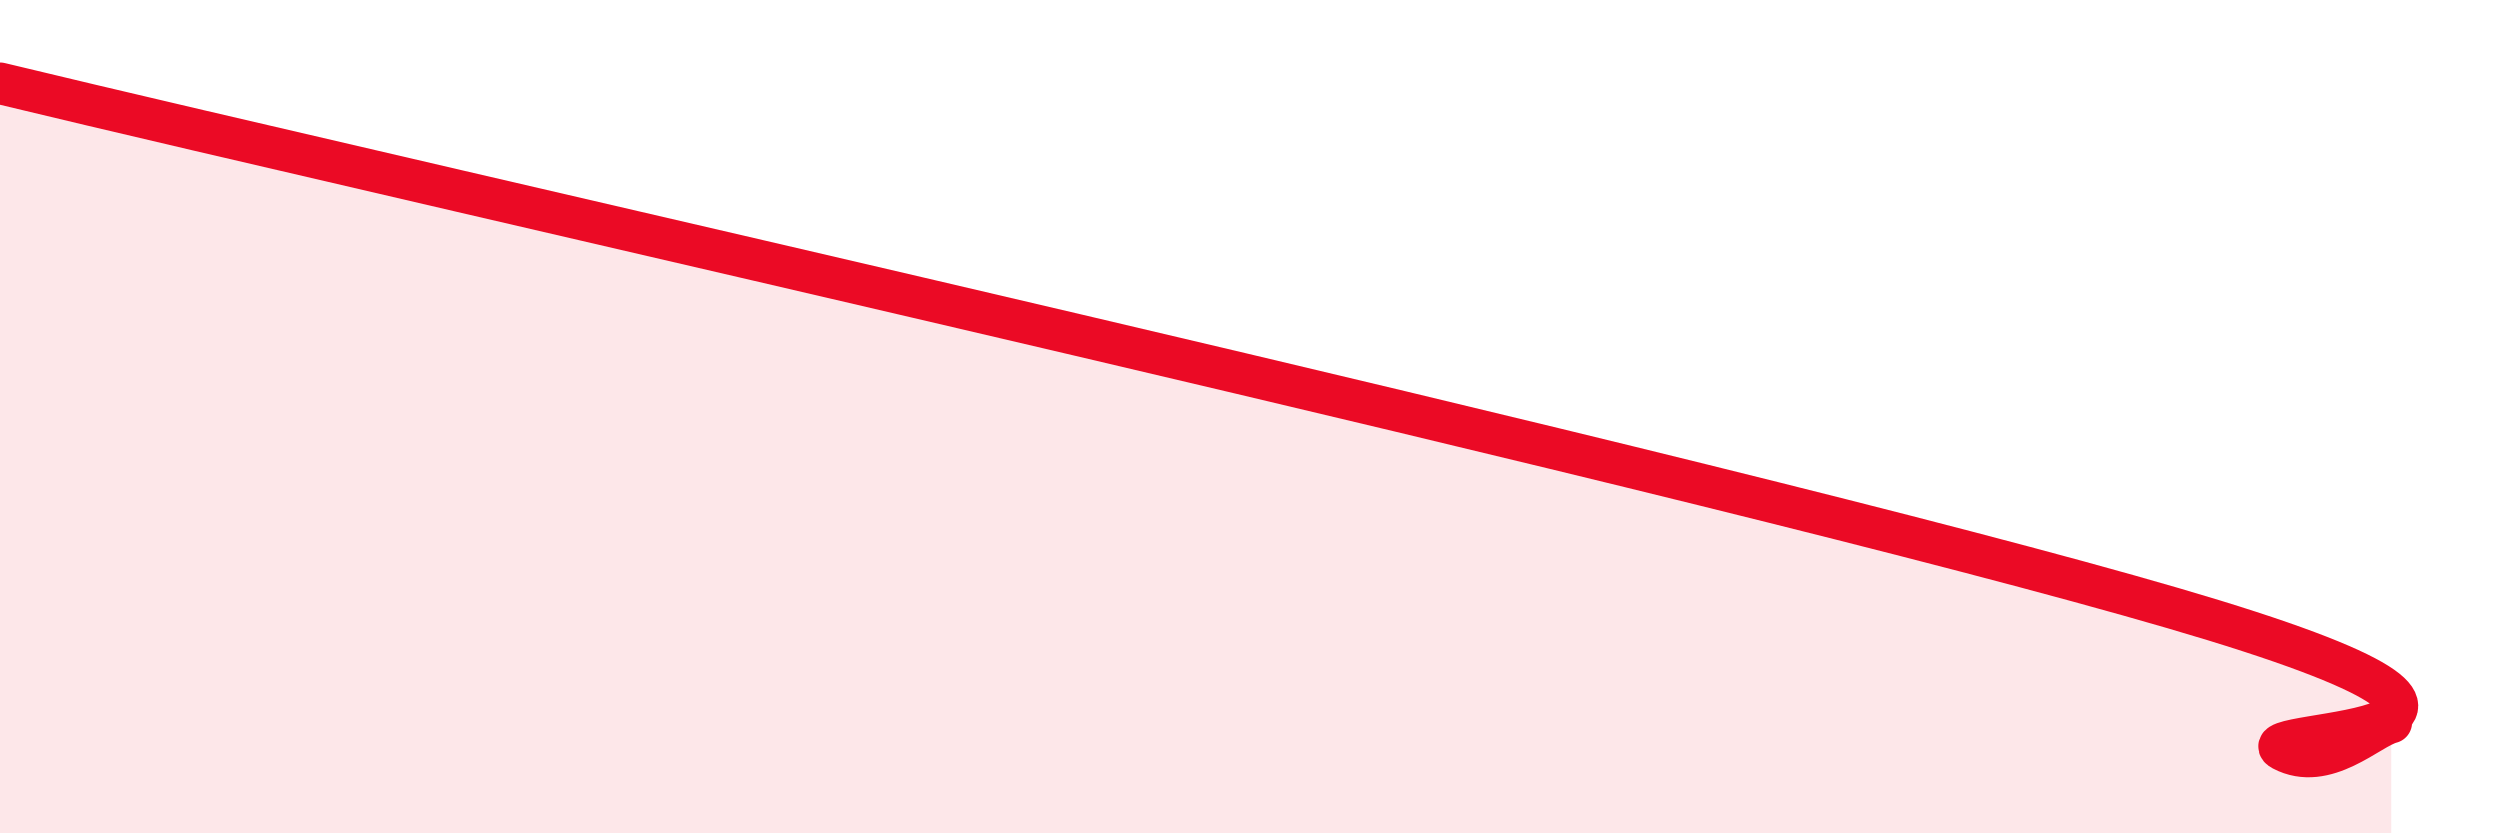 
    <svg width="60" height="20" viewBox="0 0 60 20" xmlns="http://www.w3.org/2000/svg">
      <path
        d="M 0,2 C 10.43,4.52 41.21,11.4 52.17,14.6 C 63.13,17.8 53.74,17.45 54.78,18 C 55.82,18.55 56.87,17.47 57.39,17.34L57.39 20L0 20Z"
        fill="#EB0A25"
        opacity="0.1"
        stroke-linecap="round"
        stroke-linejoin="round"
      />
      <path
        d="M 0,2 C 10.43,4.52 41.21,11.4 52.17,14.6 C 63.13,17.8 53.74,17.45 54.78,18 C 55.82,18.55 56.87,17.47 57.39,17.34"
        stroke="#EB0A25"
        stroke-width="1"
        fill="none"
        stroke-linecap="round"
        stroke-linejoin="round"
      />
    </svg>
  